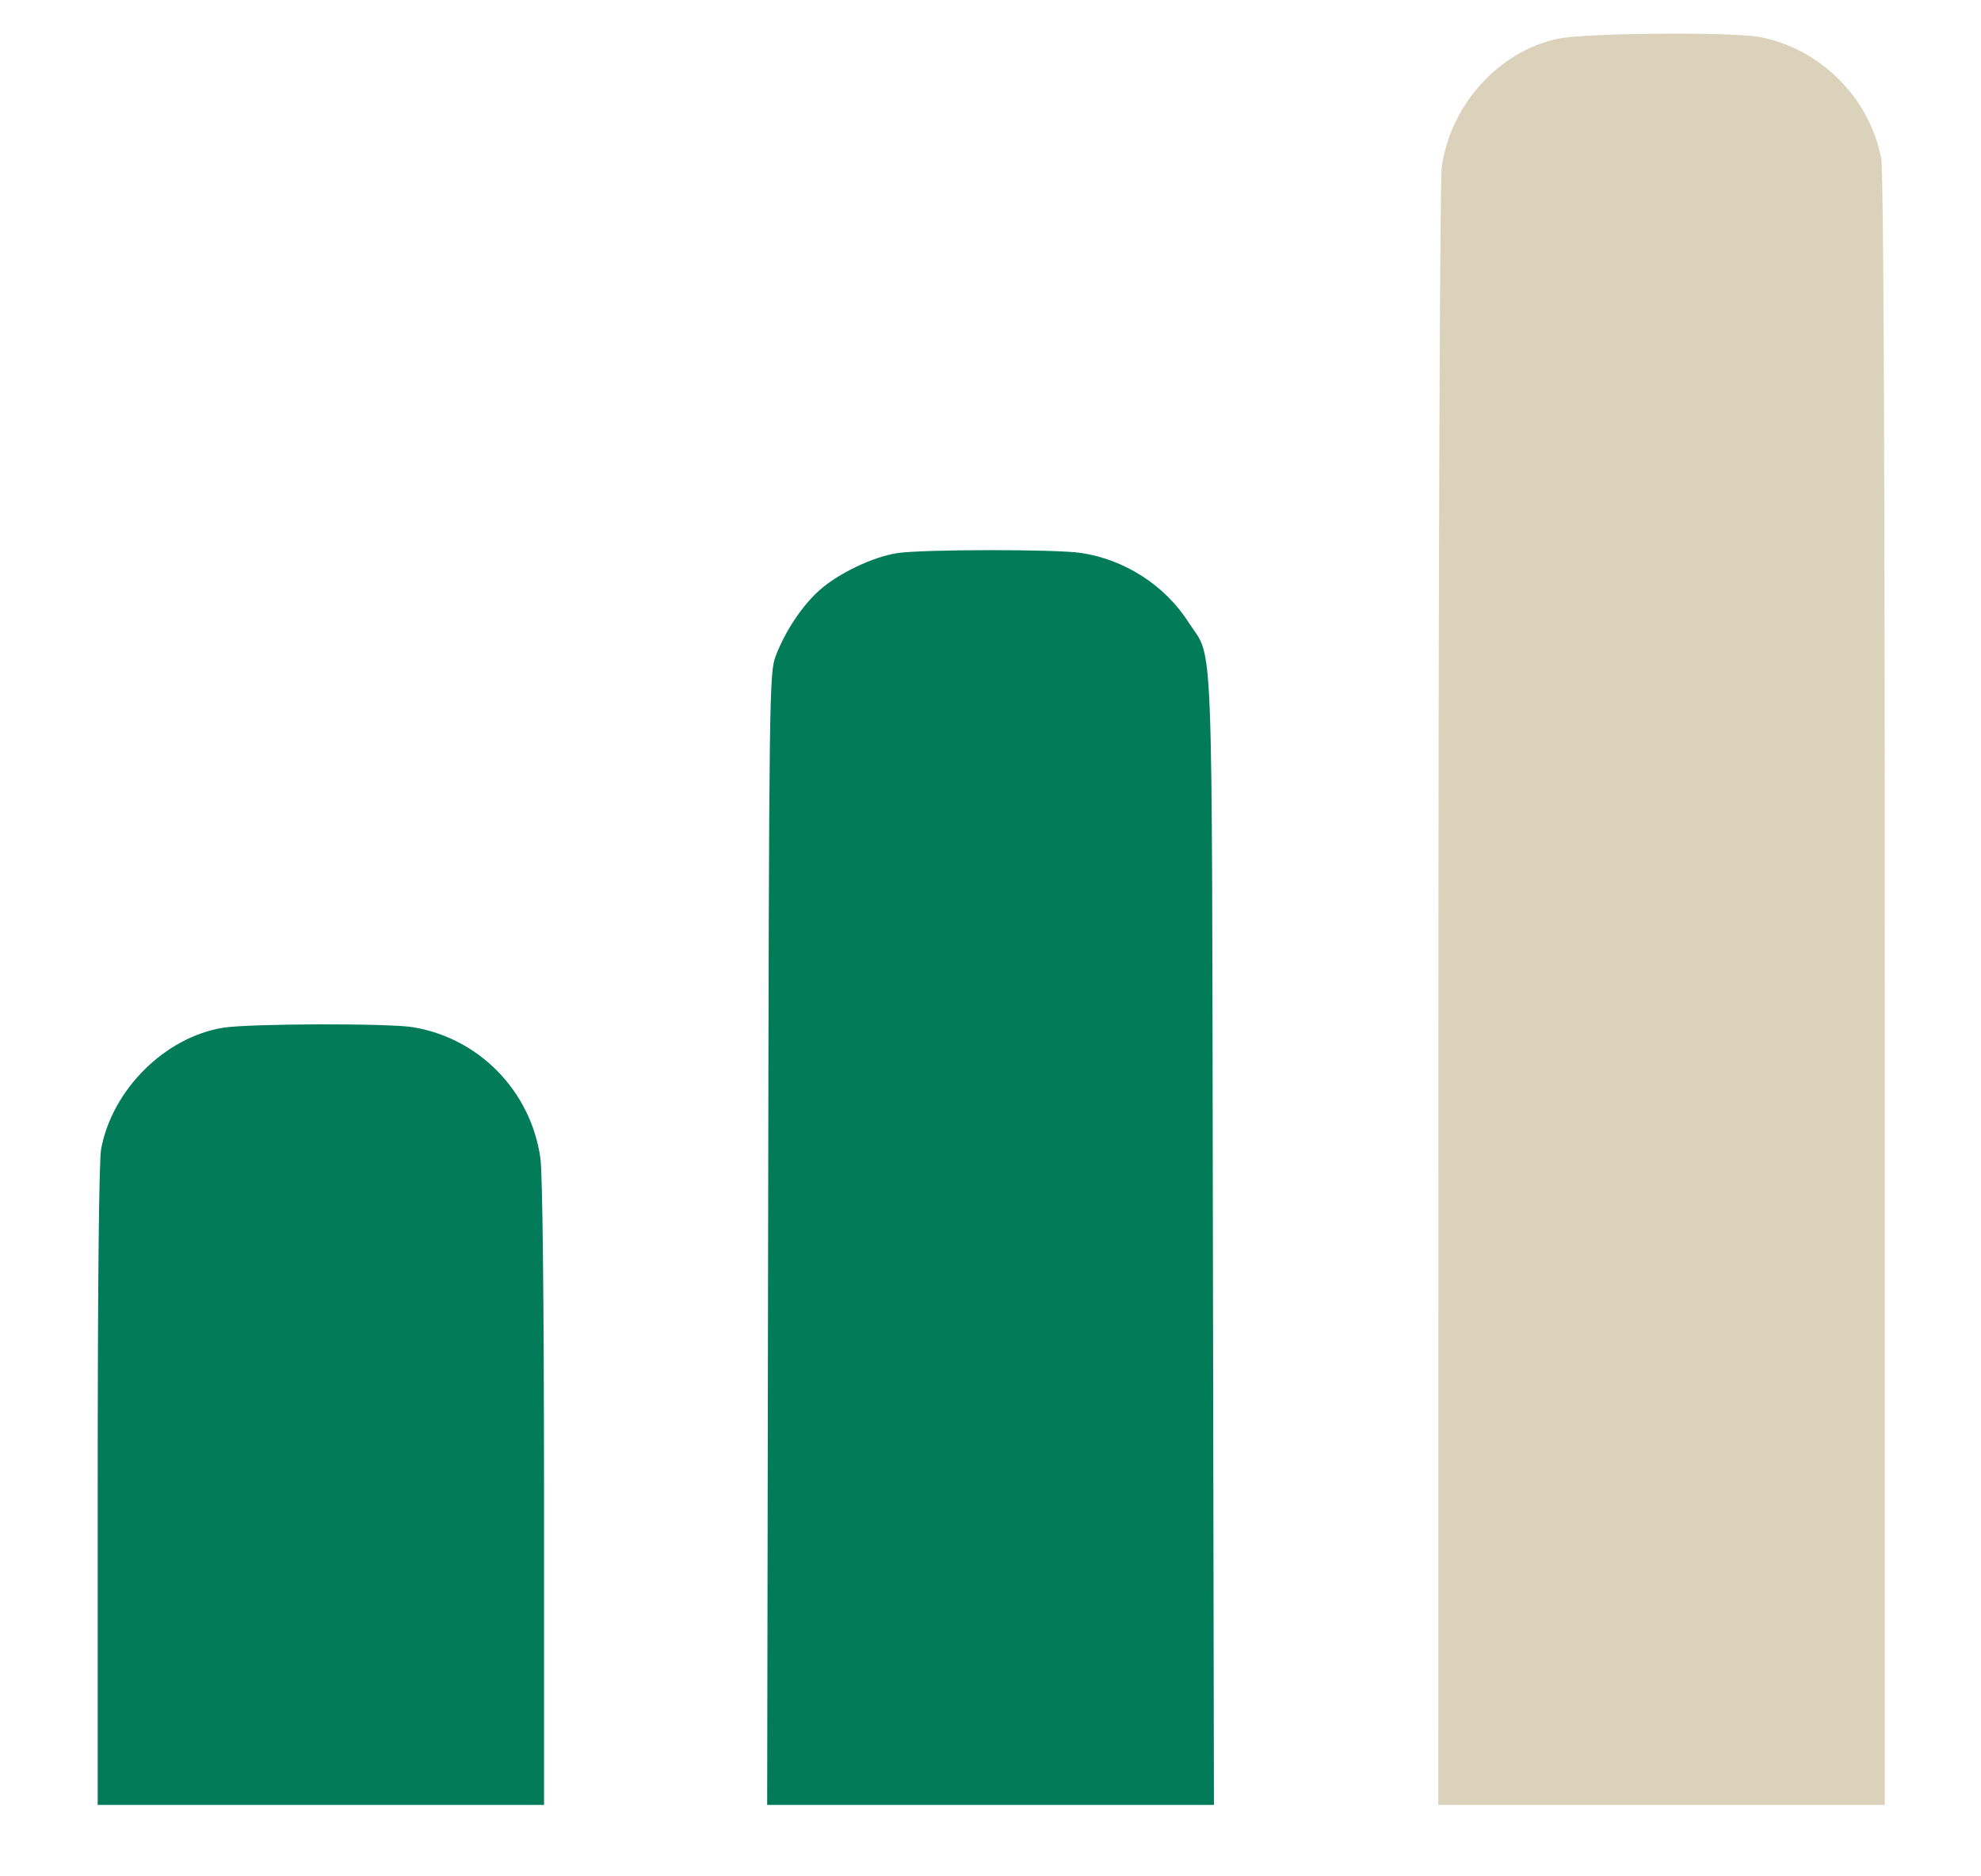 <?xml version="1.0" encoding="UTF-8"?> <svg xmlns="http://www.w3.org/2000/svg" width="19" height="18" viewBox="0 0 19 18" fill="none"><path fill-rule="evenodd" clip-rule="evenodd" d="M8.607 5.306C8.377 5.34 8.039 5.501 7.86 5.662C7.692 5.812 7.53 6.056 7.44 6.293C7.378 6.454 7.376 6.641 7.367 11.888L7.358 17.315H9.5H11.643L11.633 11.888C11.622 5.856 11.642 6.348 11.398 5.968C11.171 5.613 10.783 5.365 10.364 5.304C10.115 5.268 8.857 5.269 8.607 5.306ZM2.141 9.859C1.583 9.949 1.076 10.453 0.97 11.022C0.949 11.135 0.937 12.352 0.937 14.259V17.315H3.078H5.218L5.218 14.33C5.217 12.505 5.204 11.253 5.183 11.11C5.091 10.466 4.596 9.959 3.96 9.854C3.719 9.815 2.394 9.819 2.141 9.859Z" fill="#027B58"></path><path fill-rule="evenodd" clip-rule="evenodd" d="M14.938 0.372C14.368 0.496 13.905 1.014 13.827 1.612C13.811 1.741 13.797 5.27 13.796 9.579L13.795 17.315H15.936H18.077V9.508C18.077 4.338 18.066 1.641 18.043 1.522C17.933 0.939 17.46 0.466 16.877 0.355C16.607 0.304 15.196 0.316 14.938 0.372Z" fill="#DAD2BB"></path></svg> 